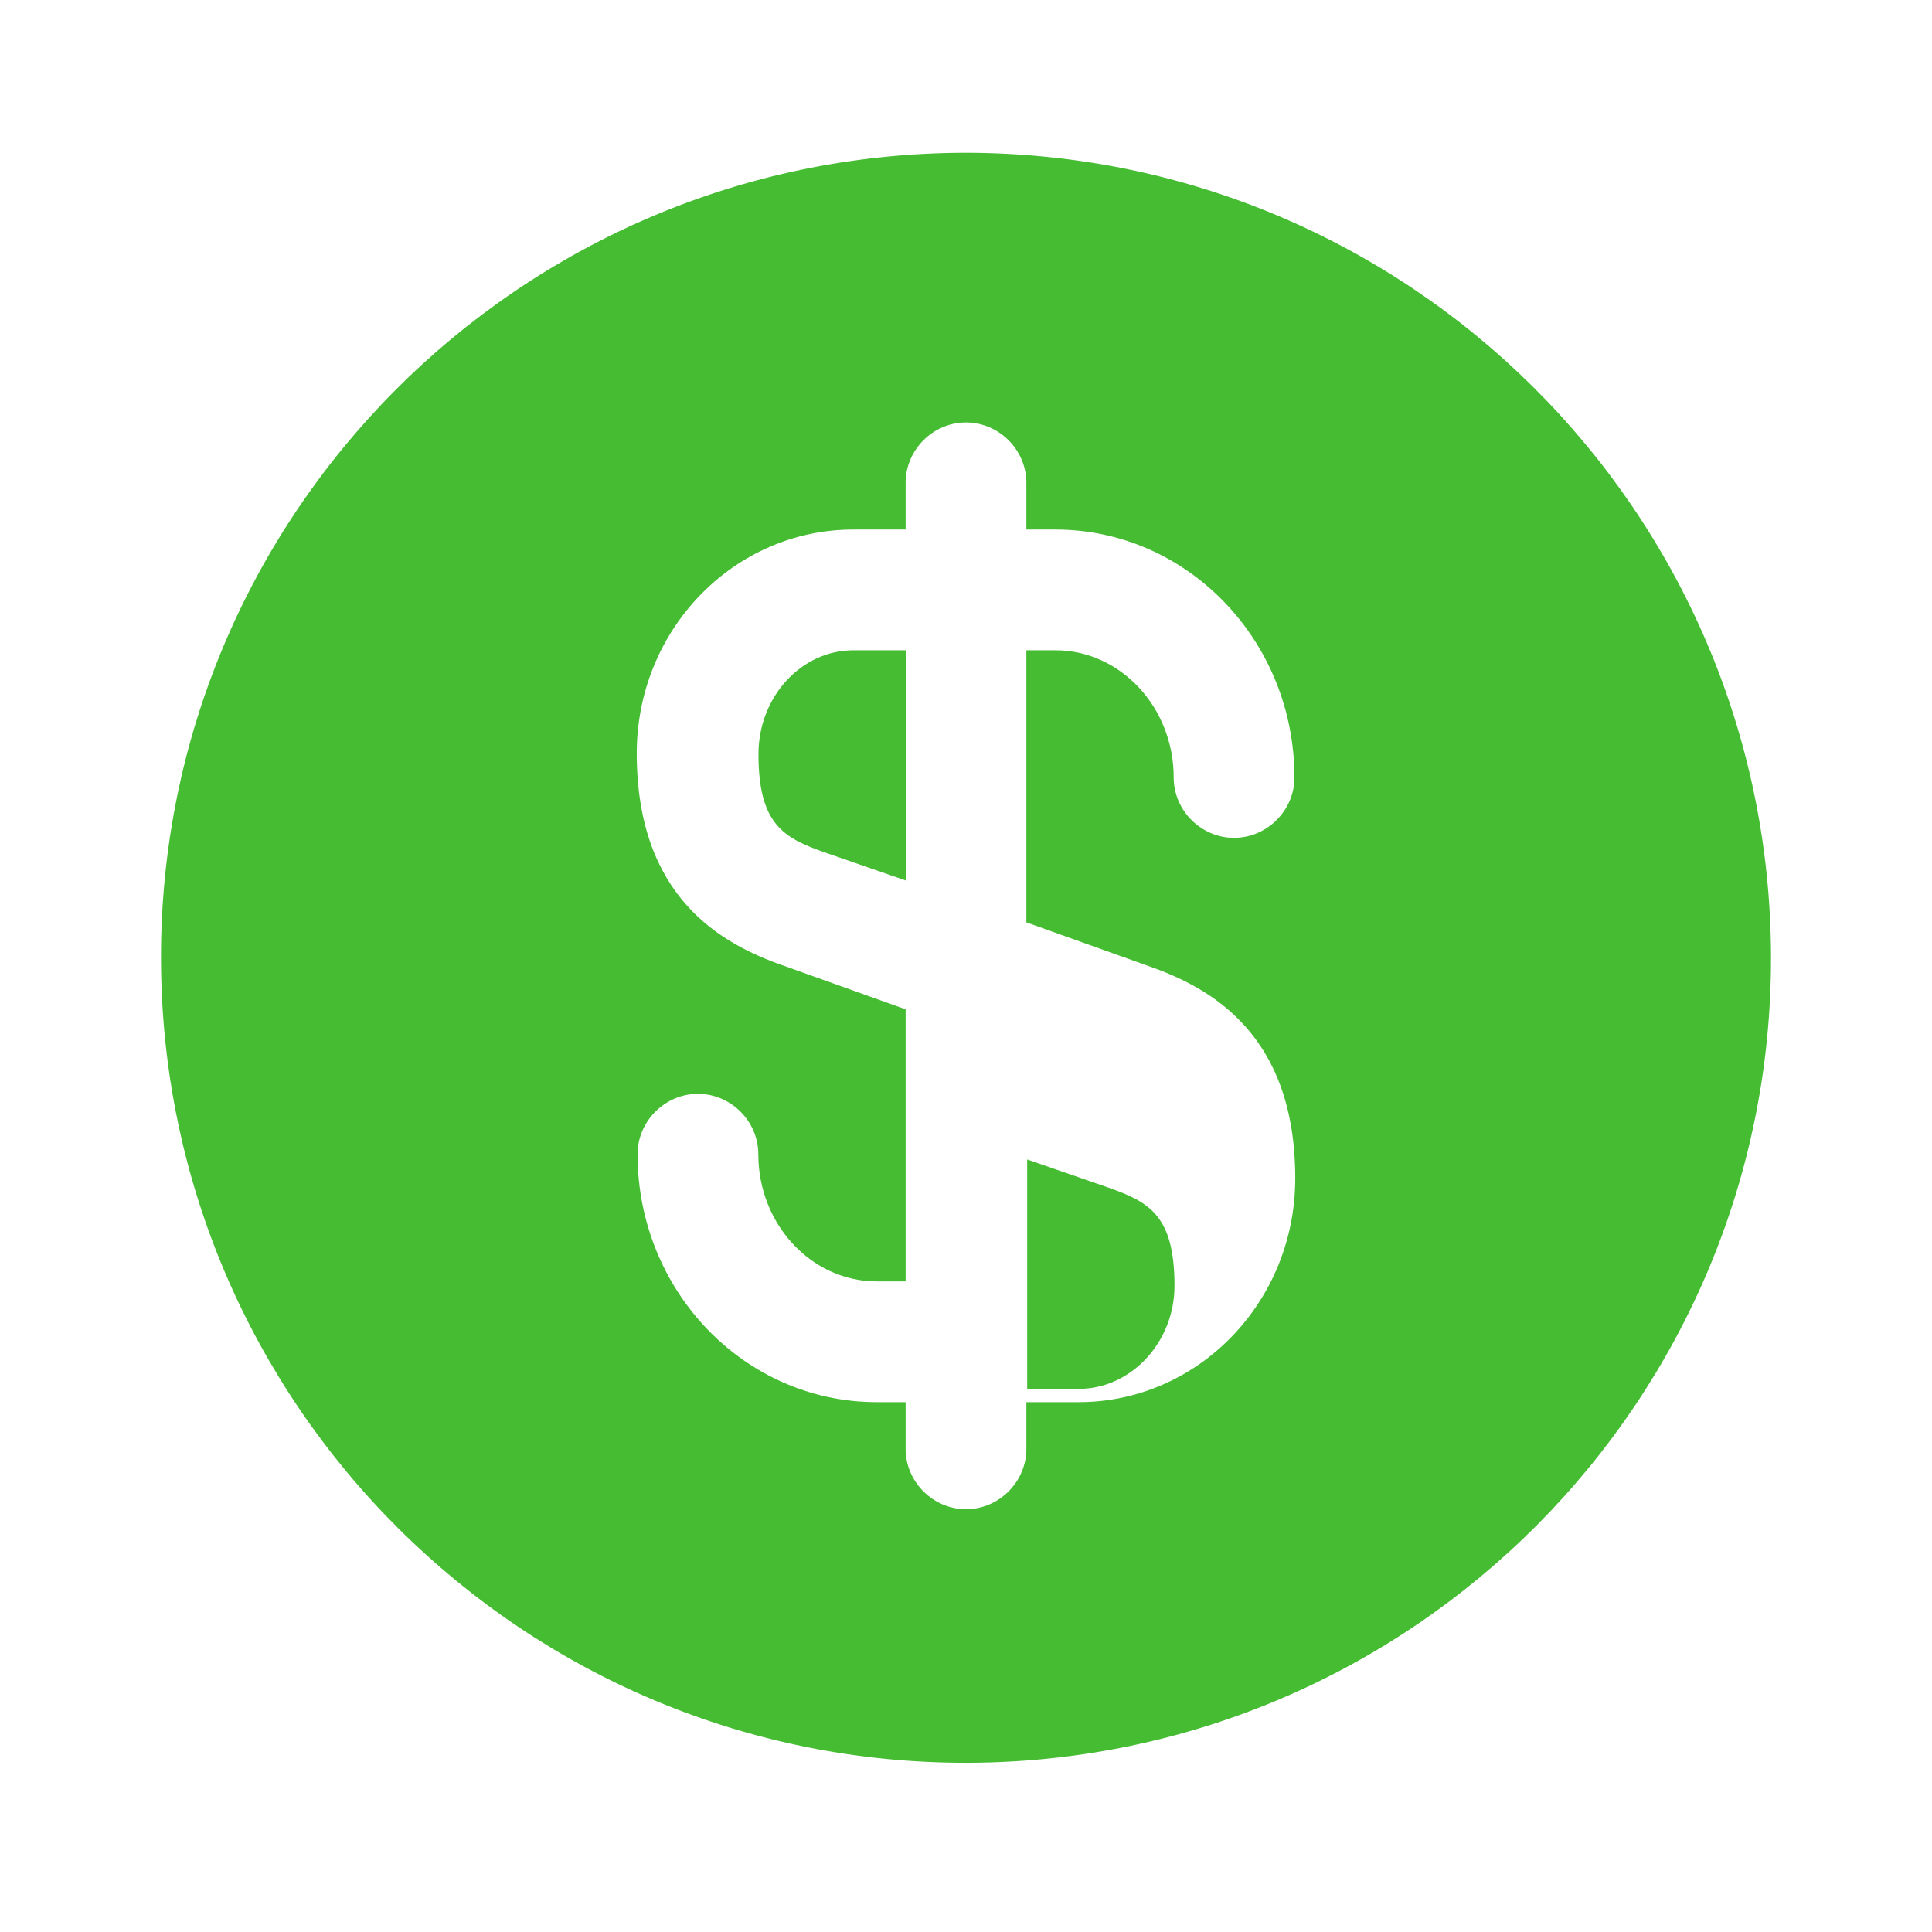 <svg width="36" height="36" viewBox="0 0 36 36" fill="none" xmlns="http://www.w3.org/2000/svg">
<g filter="url(#filter0_d_7575_181257)">
<path d="M19.125 23.88L20.1 23.88C21.075 23.88 21.885 23.01 21.885 21.96C21.885 20.655 21.42 20.4 20.655 20.13L19.14 19.605L19.14 23.88L19.125 23.88Z" fill="#45BC32"/>
</g>
<path d="M17.955 2.847C9.675 2.877 2.97 9.612 3 17.892C3.03 26.172 9.765 32.877 18.045 32.847C26.325 32.817 33.03 26.082 33 17.802C32.97 9.522 26.235 2.832 17.955 2.847ZM21.39 17.997C22.56 18.402 24.135 19.272 24.135 21.957C24.135 24.267 22.32 26.127 20.1 26.127L19.125 26.127L19.125 26.997C19.125 27.612 18.615 28.122 18 28.122C17.385 28.122 16.875 27.612 16.875 26.997L16.875 26.127L16.335 26.127C13.875 26.127 11.88 24.057 11.88 21.507C11.88 20.892 12.39 20.382 13.005 20.382C13.62 20.382 14.13 20.892 14.13 21.507C14.13 22.812 15.12 23.877 16.335 23.877L16.875 23.877L16.875 18.807L14.61 17.997C13.44 17.592 11.865 16.722 11.865 14.037C11.865 11.727 13.68 9.867 15.9 9.867L16.875 9.867L16.875 8.997C16.875 8.382 17.385 7.872 18 7.872C18.615 7.872 19.125 8.382 19.125 8.997L19.125 9.867L19.665 9.867C22.125 9.867 24.12 11.937 24.12 14.487C24.12 15.102 23.61 15.612 22.995 15.612C22.38 15.612 21.87 15.102 21.87 14.487C21.87 13.182 20.88 12.117 19.665 12.117L19.125 12.117L19.125 17.187L21.39 17.997Z" fill="#45BC32"/>
<path d="M14.133 14.052C14.133 15.357 14.598 15.612 15.363 15.882L16.878 16.407L16.878 12.117L15.903 12.117C14.928 12.117 14.133 12.987 14.133 14.052Z" fill="#45BC32"/>
<defs>
<filter id="filter0_d_7575_181257" x="15.125" y="17.605" width="10.76" height="12.275" filterUnits="userSpaceOnUse" color-interpolation-filters="sRGB">
<feFlood flood-opacity="0" result="BackgroundImageFix"/>
<feColorMatrix in="SourceAlpha" type="matrix" values="0 0 0 0 0 0 0 0 0 0 0 0 0 0 0 0 0 0 127 0" result="hardAlpha"/>
<feOffset dy="2"/>
<feGaussianBlur stdDeviation="2"/>
<feComposite in2="hardAlpha" operator="out"/>
<feColorMatrix type="matrix" values="0 0 0 0 0 0 0 0 0 0 0 0 0 0 0 0 0 0 0.12 0"/>
<feBlend mode="normal" in2="BackgroundImageFix" result="effect1_dropShadow_7575_181257"/>
<feBlend mode="normal" in="SourceGraphic" in2="effect1_dropShadow_7575_181257" result="shape"/>
</filter>
</defs>
</svg>
